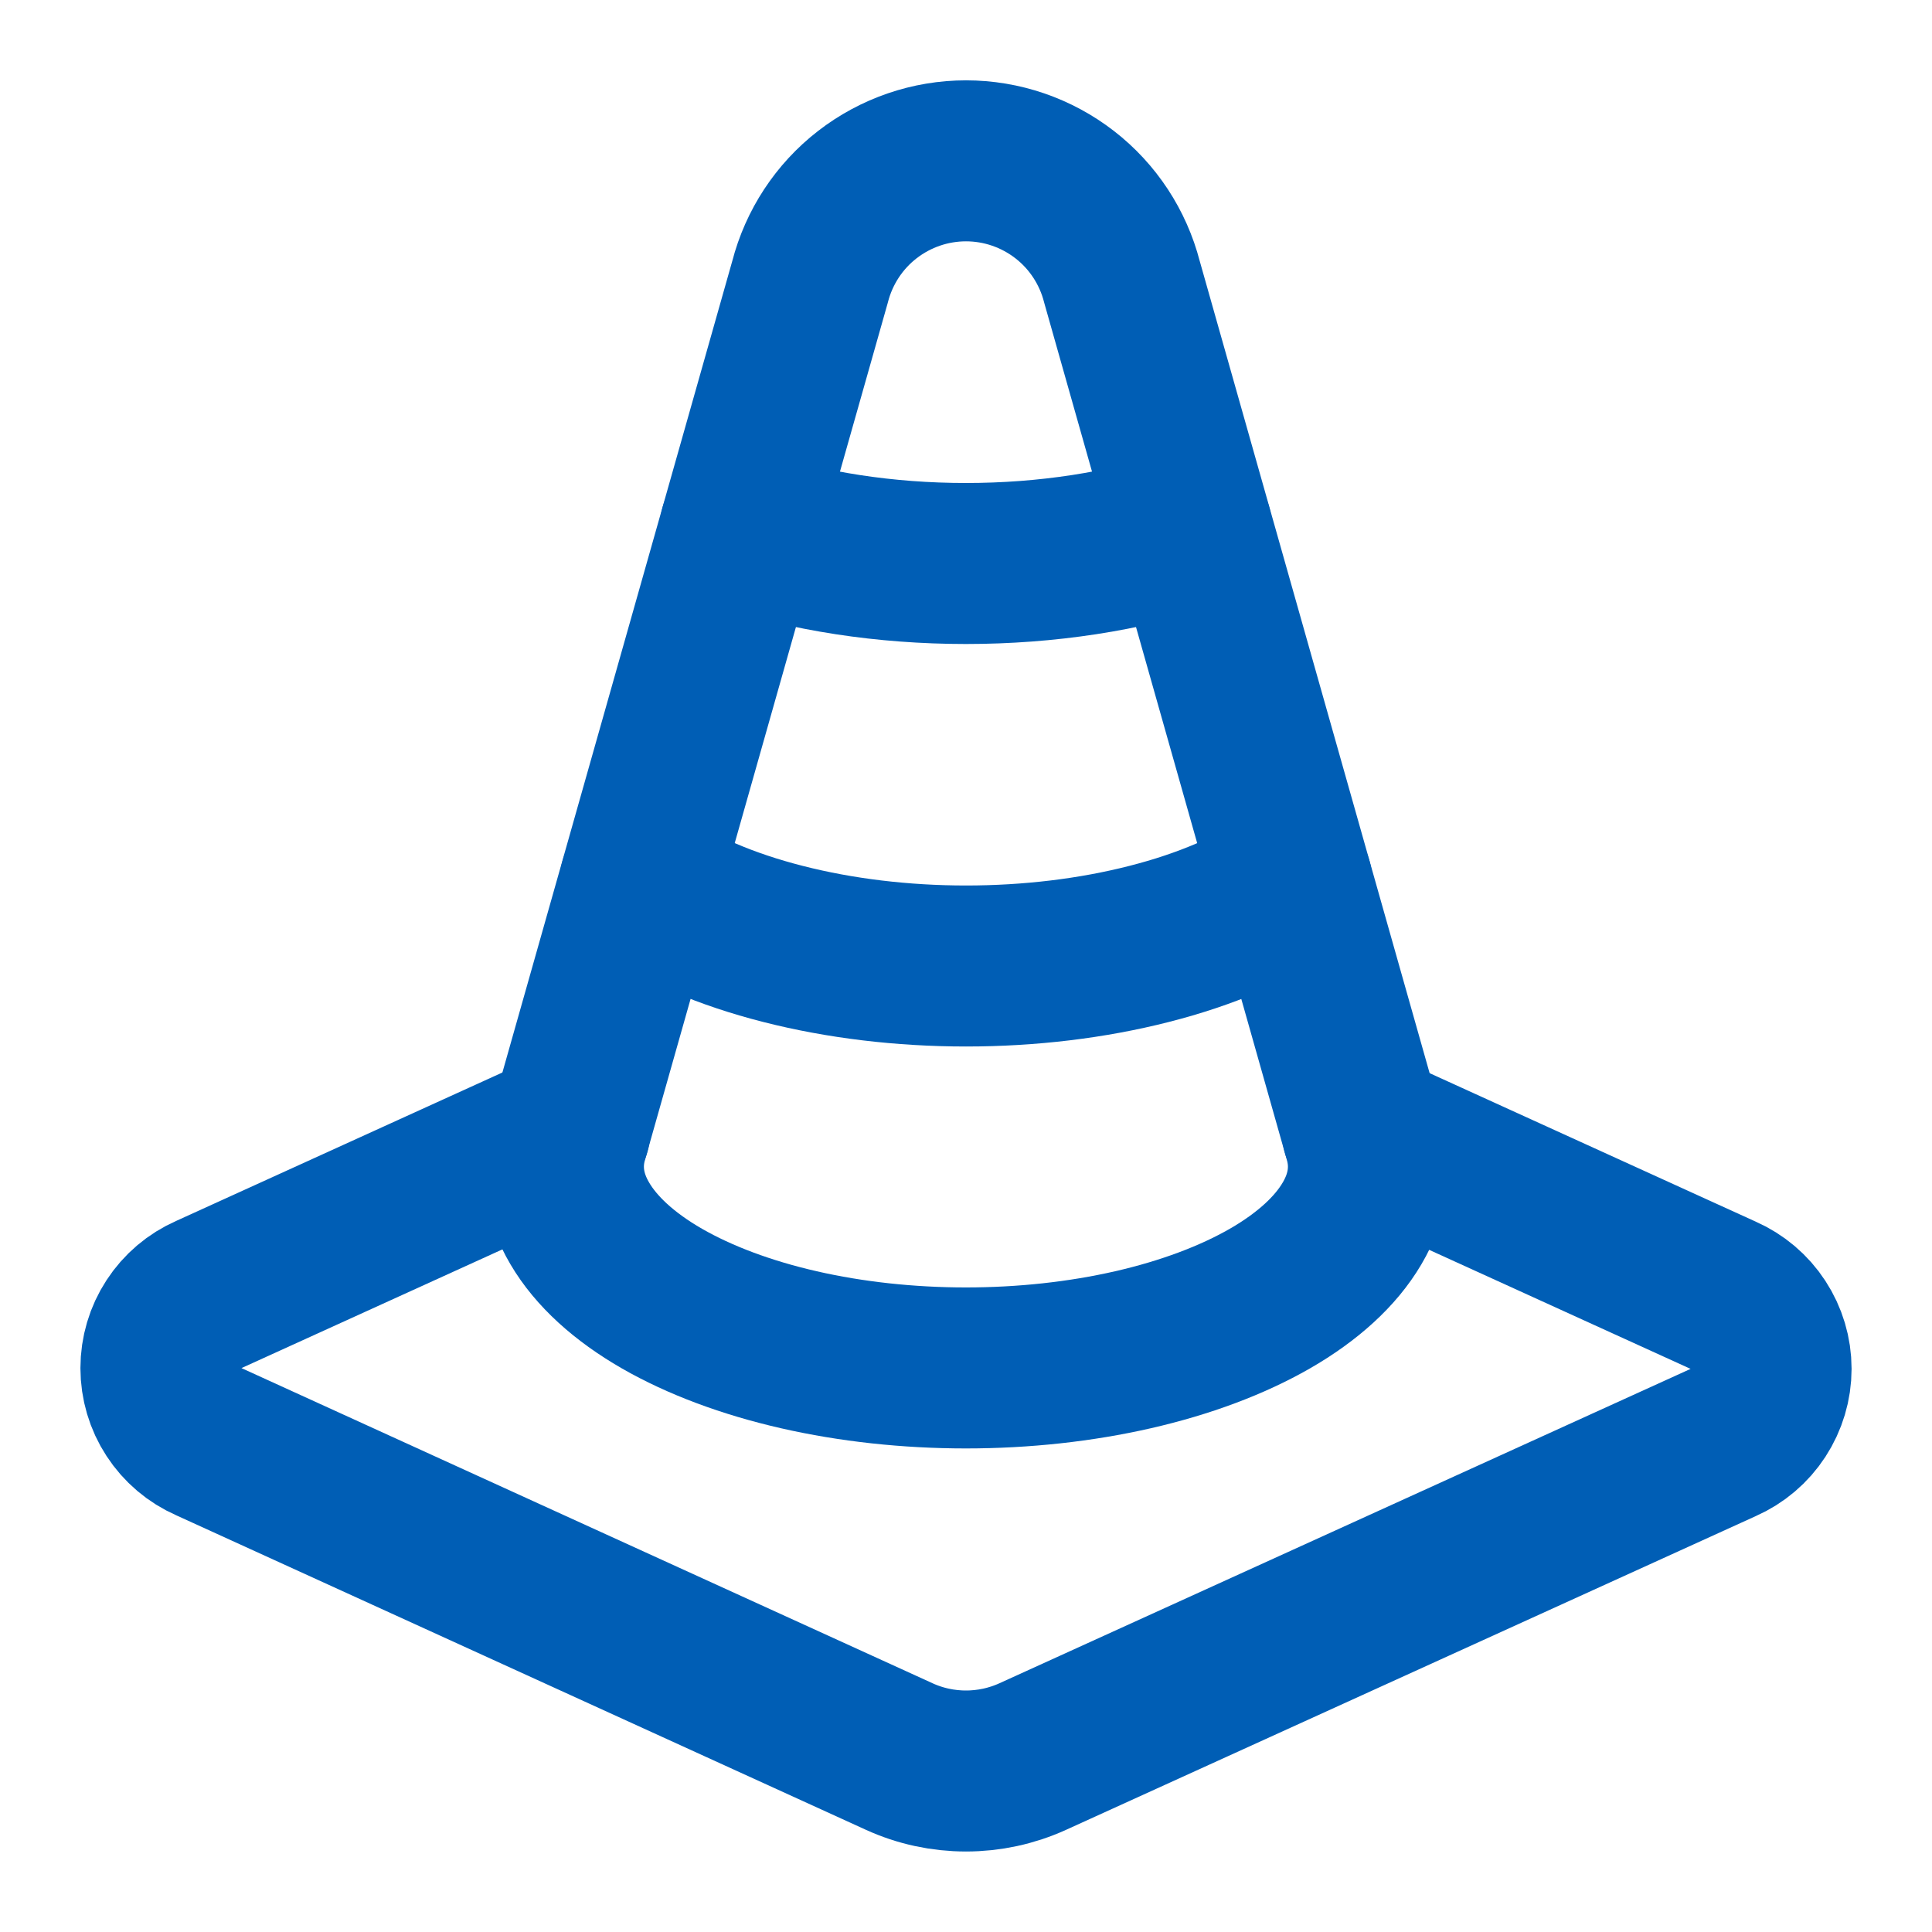 <?xml version="1.0" encoding="UTF-8"?> <svg xmlns="http://www.w3.org/2000/svg" width="24" height="24" viewBox="0 0 24 24" fill="none"><path d="M16.05 10.966C15.587 11.286 14.978 11.547 14.274 11.726C13.57 11.906 12.791 12 12 12C11.21 12 10.431 11.906 9.727 11.726C9.023 11.547 8.414 11.286 7.95 10.966" stroke="#005EB5" stroke-width="2" stroke-linecap="round" stroke-linejoin="round"></path><path d="M16.923 14.049L21.403 16.089C21.58 16.167 21.732 16.295 21.838 16.458C21.944 16.62 22.001 16.81 22.001 17.004C22.001 17.198 21.944 17.388 21.838 17.551C21.732 17.714 21.581 17.842 21.404 17.92L12.83 21.82C12.569 21.939 12.286 22 12 22C11.713 22 11.43 21.939 11.17 21.82L2.596 17.91C2.418 17.832 2.267 17.704 2.161 17.541C2.055 17.379 1.999 17.189 1.999 16.995C1.999 16.801 2.055 16.611 2.161 16.449C2.267 16.286 2.418 16.158 2.596 16.08L7.08 14.04" stroke="#005EB5" stroke-width="2" stroke-linecap="round" stroke-linejoin="round"></path><path d="M16.949 14.14C17.05 14.495 16.998 14.856 16.795 15.199C16.593 15.543 16.245 15.861 15.776 16.131C15.306 16.401 14.726 16.618 14.075 16.767C13.423 16.916 12.715 16.993 11.999 16.993C11.283 16.993 10.575 16.916 9.923 16.767C9.272 16.618 8.692 16.401 8.222 16.131C7.753 15.861 7.405 15.543 7.203 15.199C7 14.856 6.948 14.495 7.049 14.14L10.063 3.5C10.174 3.07 10.424 2.689 10.774 2.418C11.125 2.146 11.556 1.998 12 1.998C12.444 1.998 12.875 2.146 13.226 2.418C13.576 2.689 13.826 3.07 13.937 3.5L16.949 14.14Z" stroke="#005EB5" stroke-width="2" stroke-linecap="round" stroke-linejoin="round"></path><path d="M9.194 6.57C10.022 6.85 10.999 7 11.999 7C12.999 7 13.976 6.85 14.804 6.57" stroke="#005EB5" stroke-width="2" stroke-linecap="round" stroke-linejoin="round"></path></svg> 